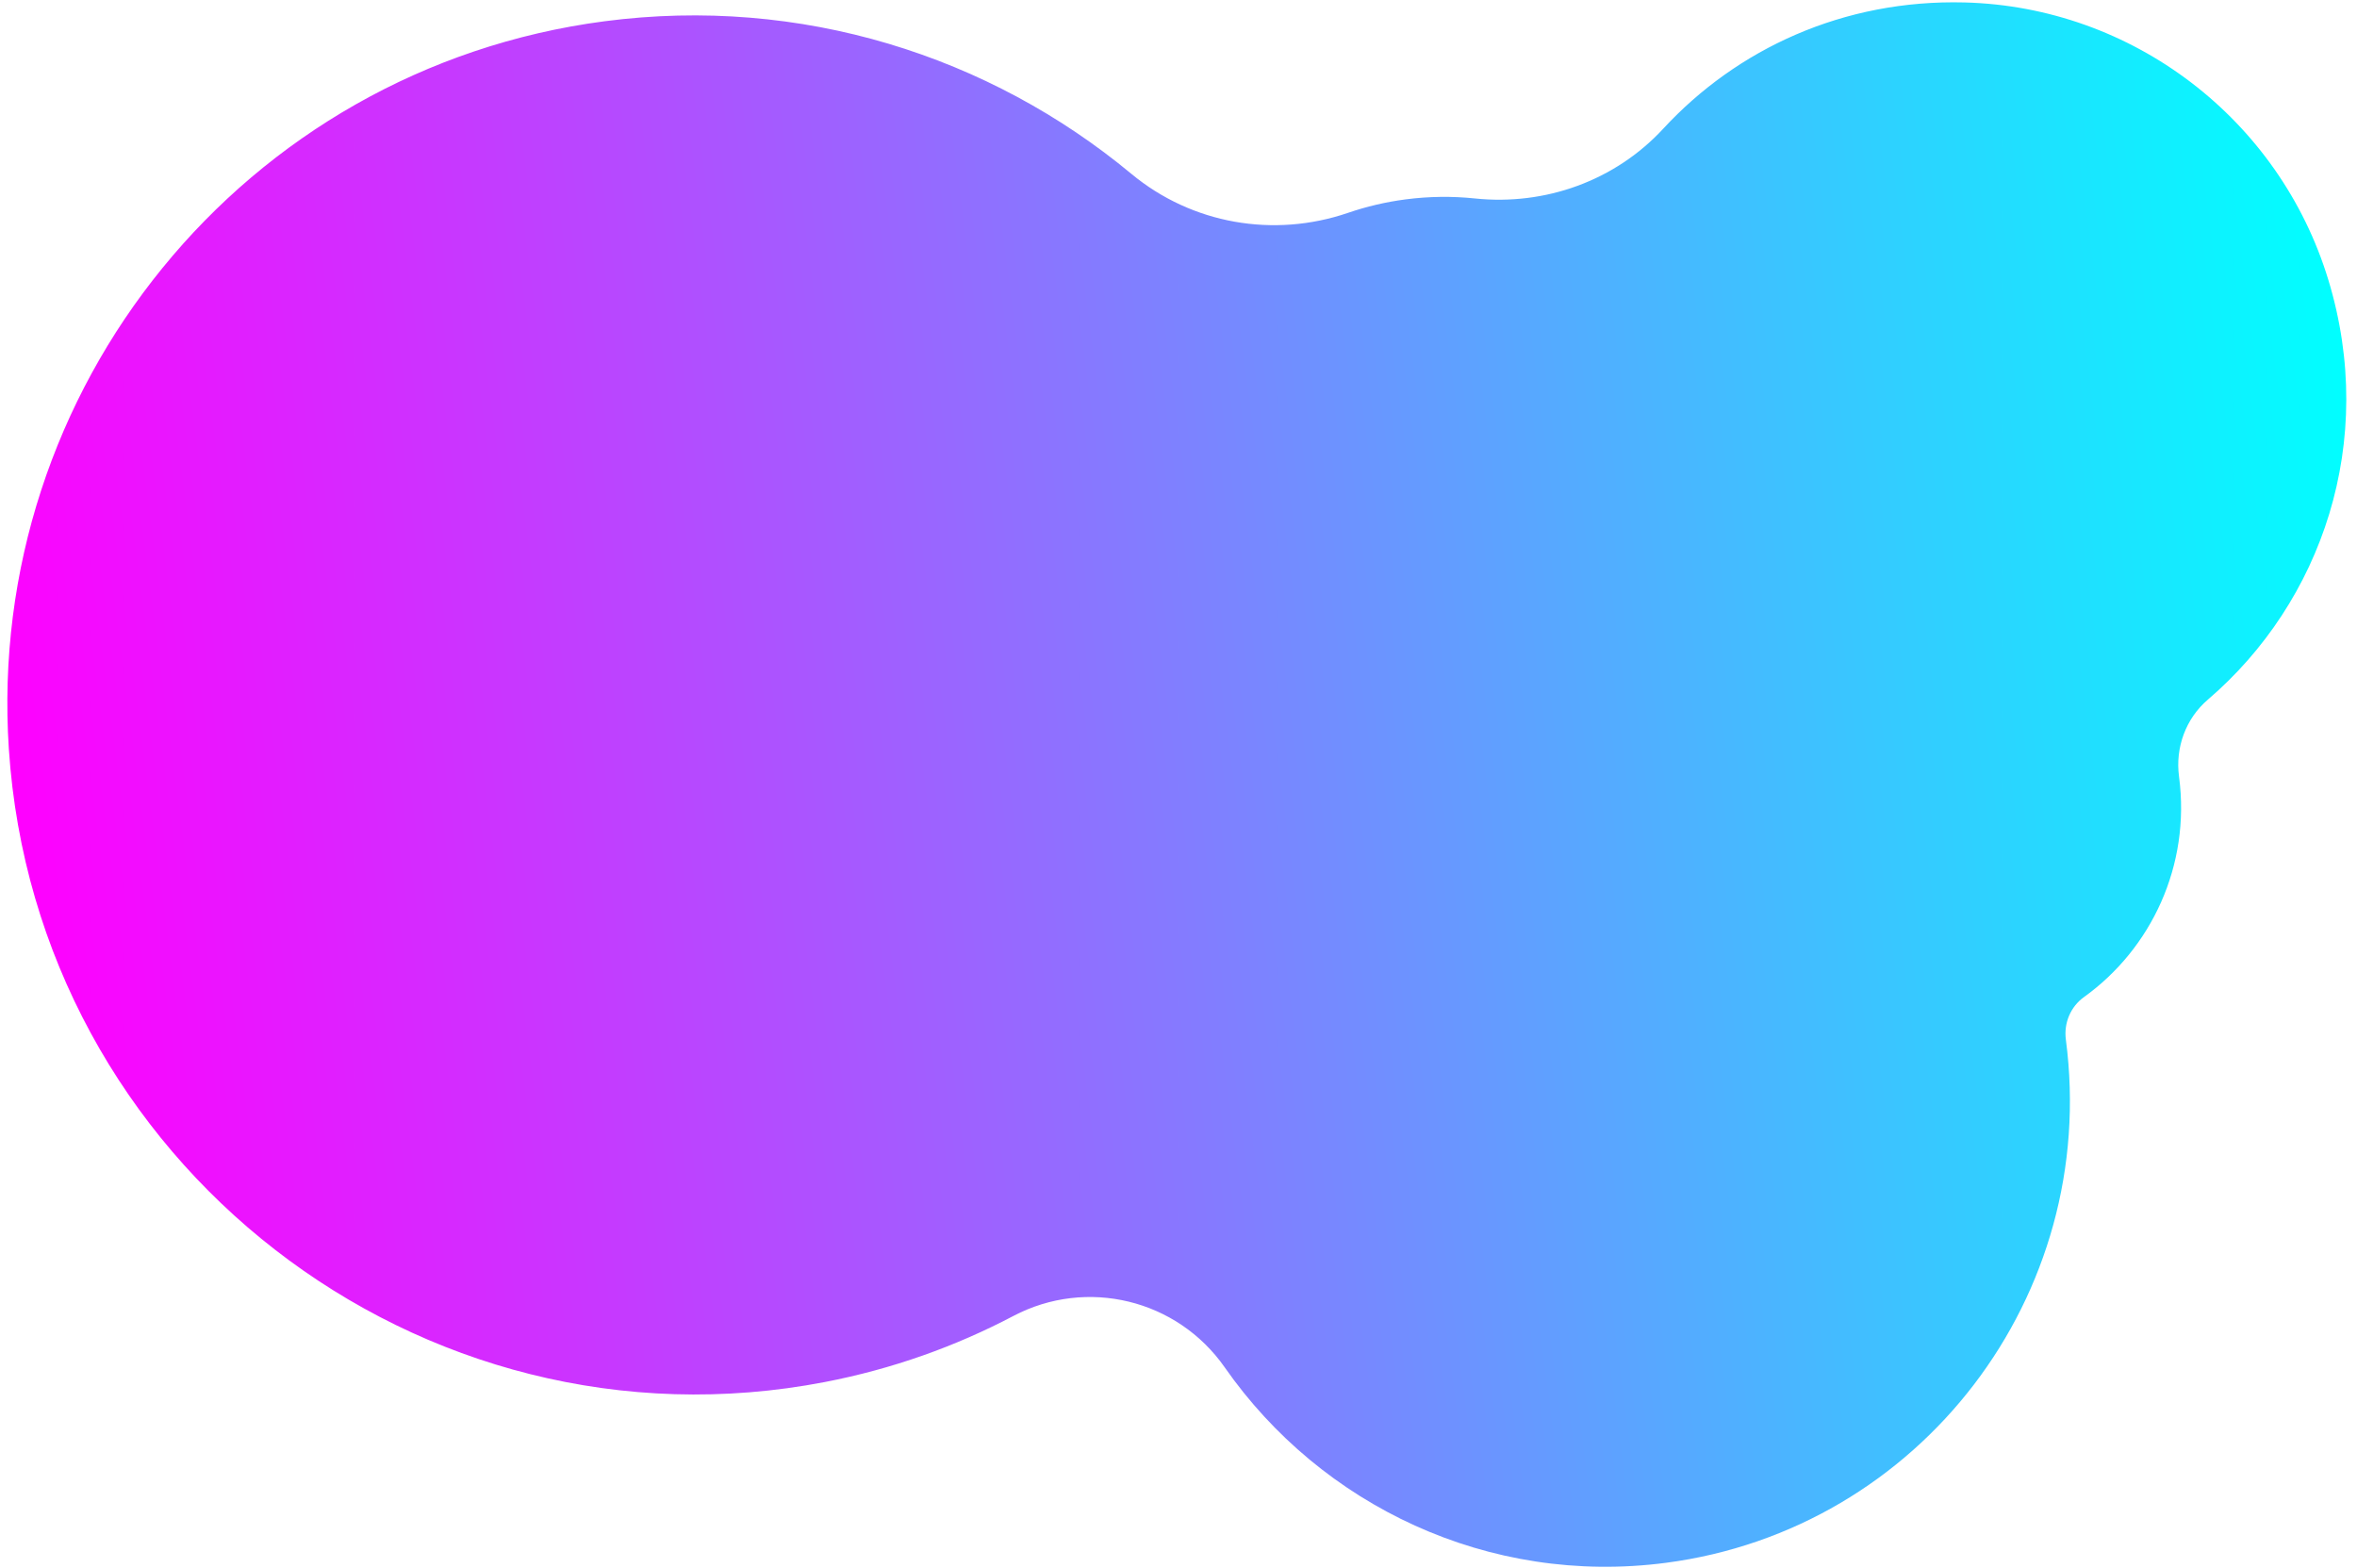 <svg xmlns="http://www.w3.org/2000/svg" width="215" height="143" viewBox="0 0 215 143" fill="none"><path d="M212.381 25.513C207.906 10.83 194.502 0.623 179.217 0.224C168.129 -0.066 158.419 4.483 151.719 11.737C147.334 16.483 140.952 18.773 134.536 18.101C132.474 17.886 130.354 17.906 128.208 18.187C126.387 18.426 124.634 18.841 122.962 19.414C116.19 21.731 108.713 20.432 103.195 15.852C90.255 5.114 73.084 -0.413 55.136 1.94C22.216 6.257 -1.347 35.511 0.807 68.31C3.284 106.017 38.294 133.178 75.246 126.055C81.377 124.873 87.147 122.815 92.439 120.029C99.129 116.509 107.382 118.508 111.721 124.724C120.498 137.299 135.766 144.668 151.969 142.544C175.169 139.502 191.501 118.148 188.446 94.849C188.445 94.84 188.444 94.832 188.443 94.823C188.246 93.322 188.866 91.828 190.09 90.948C196.244 86.529 199.828 78.933 198.771 70.872C198.769 70.858 198.767 70.842 198.765 70.827C198.414 68.189 199.38 65.54 201.395 63.814C211.786 54.915 216.88 40.276 212.381 25.513Z" fill="url(#paint0_linear_1856_574)"></path><defs><linearGradient id="paint0_linear_1856_574" x1="2.916" y1="85.437" x2="217.083" y2="57.354" gradientUnits="userSpaceOnUse"><stop stop-color="#FF00FF"></stop><stop offset="1" stop-color="#00FFFF"></stop></linearGradient></defs></svg>